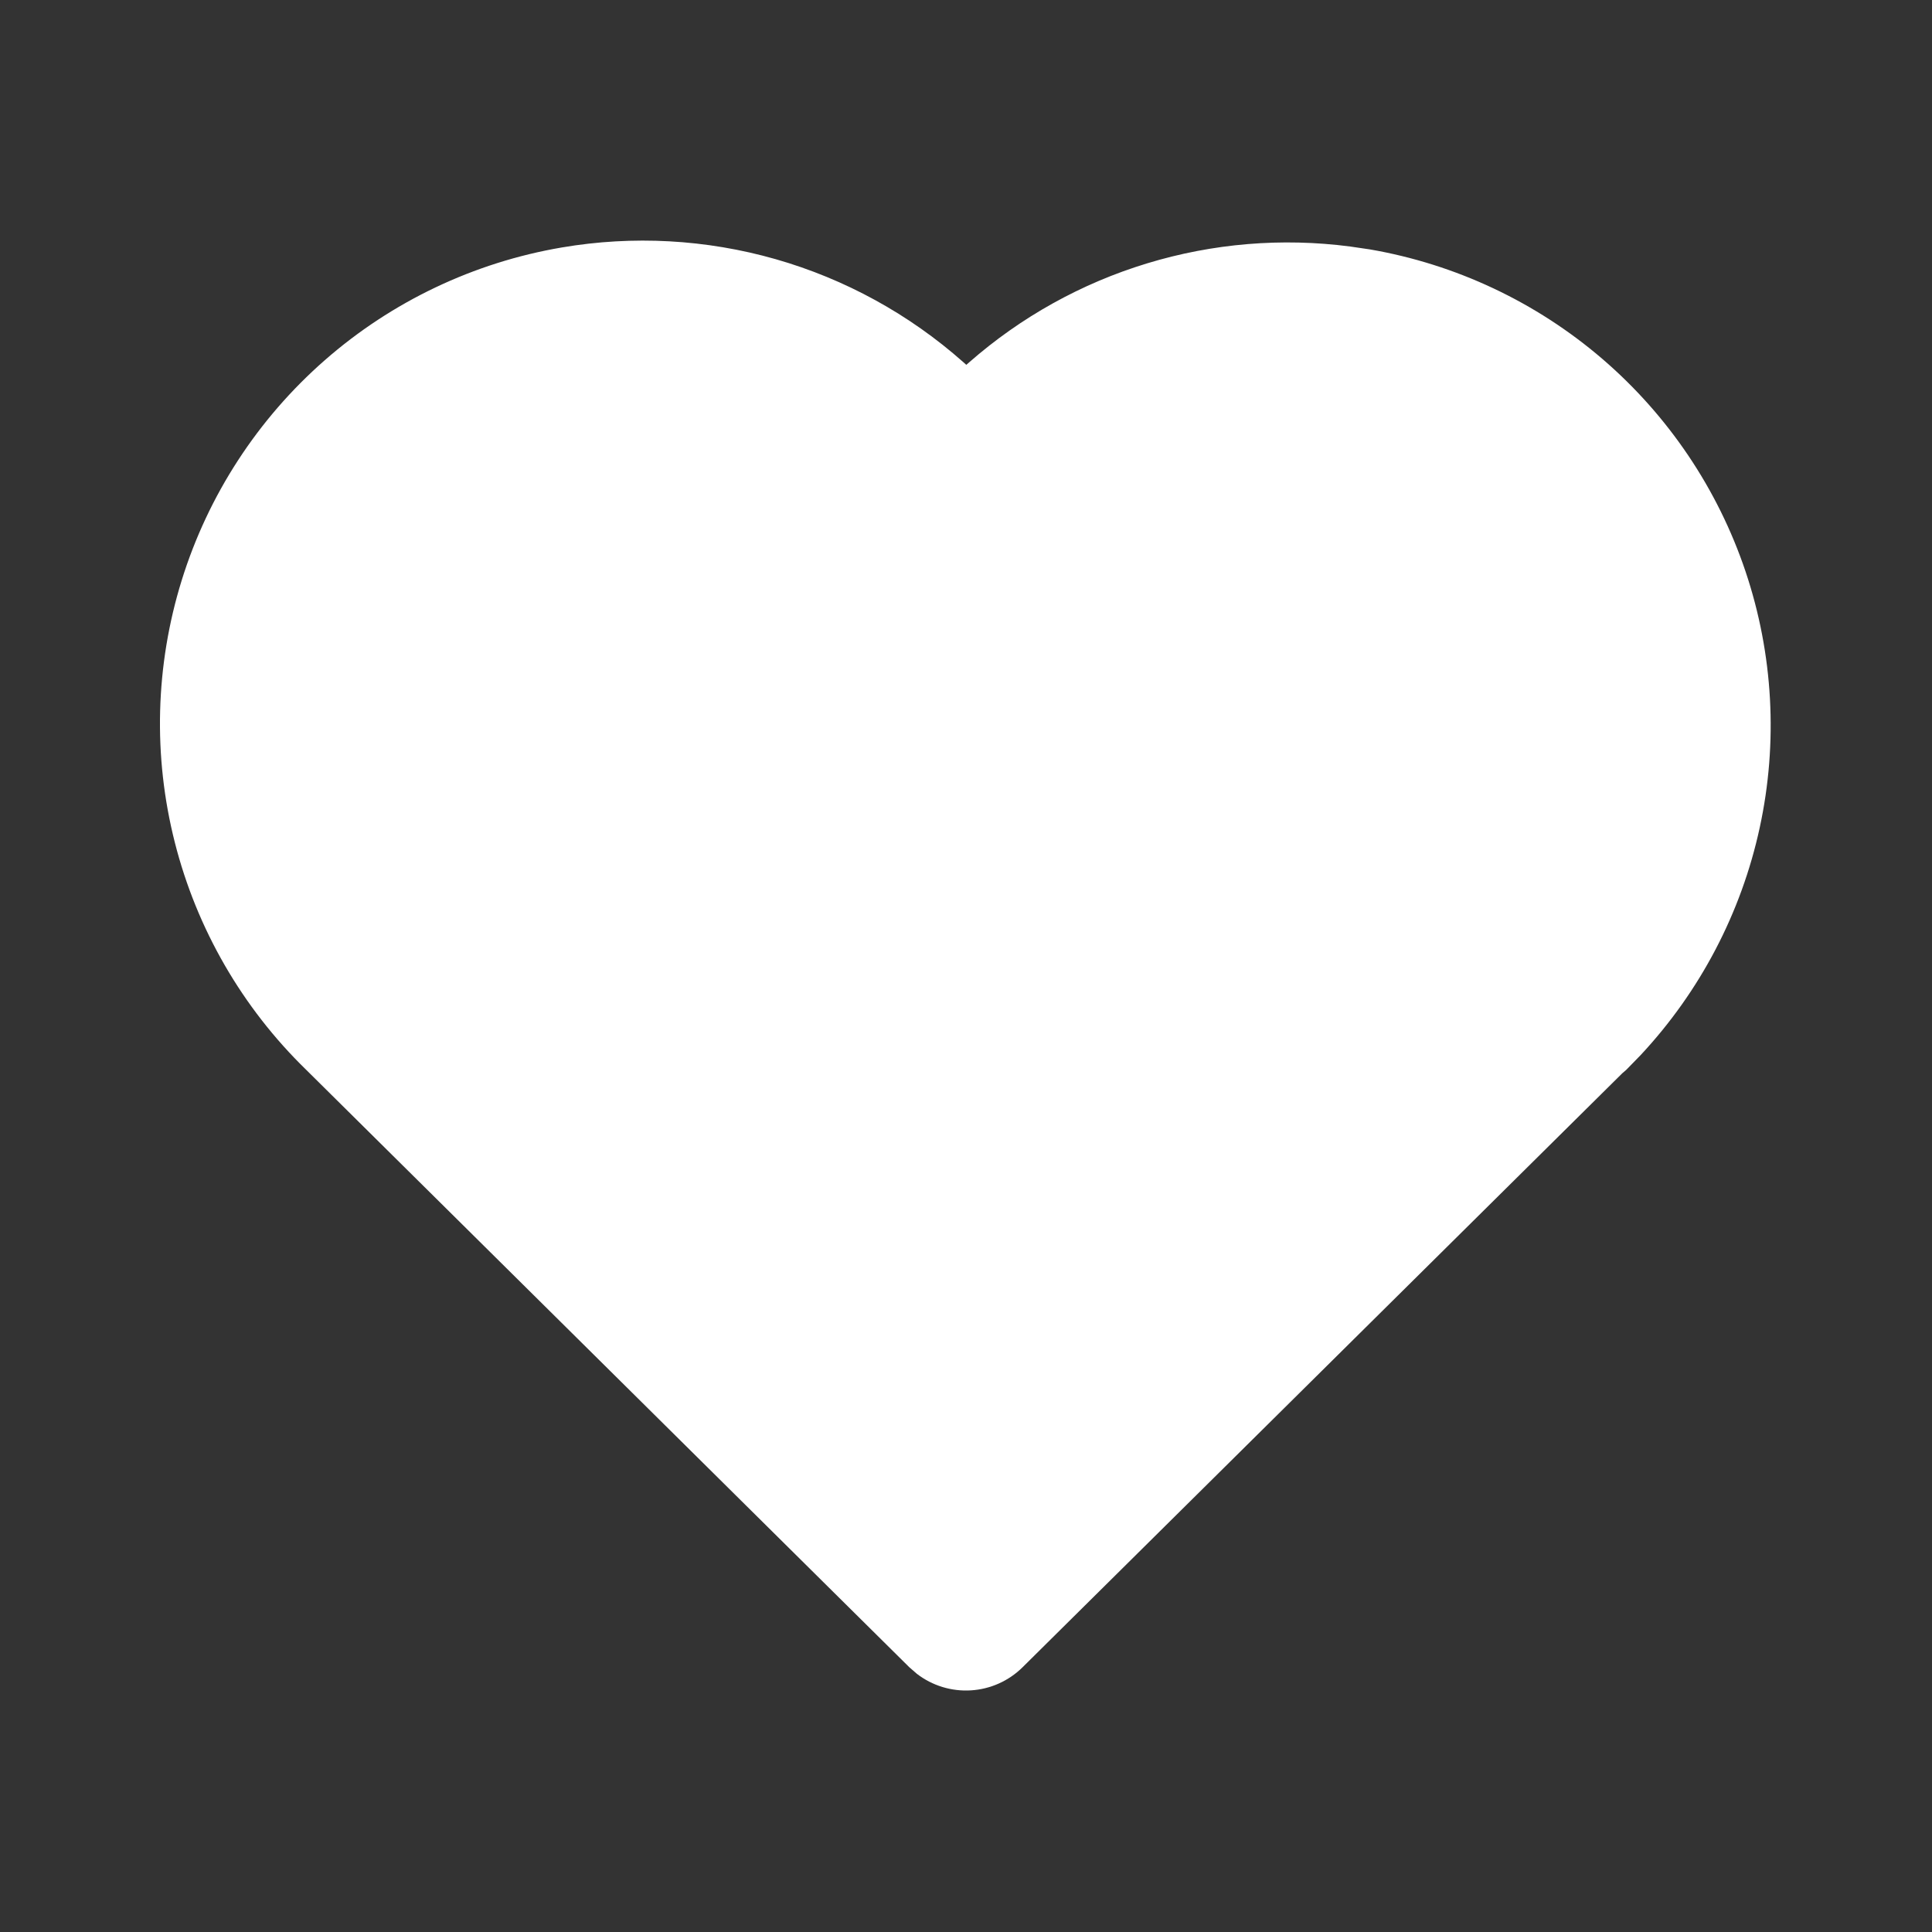 <svg width="56" height="56" viewBox="0 0 56 56" fill="none" xmlns="http://www.w3.org/2000/svg">
<rect x="0" y="0" width="56" height="56" fill="#333333" stroke="none"/>
<path d="M16.284 7.173C18.349 6.821 20.467 6.937 22.482 7.512C24.496 8.088 26.355 9.108 27.923 10.498L28.009 10.575L28.089 10.505C29.585 9.192 31.344 8.213 33.248 7.634C35.152 7.054 37.158 6.887 39.132 7.145L39.706 7.229C42.194 7.658 44.52 8.753 46.437 10.396C48.353 12.04 49.79 14.171 50.595 16.564C51.399 18.957 51.541 21.524 51.006 23.991C50.471 26.459 49.279 28.735 47.556 30.581L47.136 31.012L47.024 31.108L29.64 48.326C29.239 48.723 28.708 48.961 28.144 48.996C27.581 49.031 27.024 48.861 26.577 48.517L26.357 48.326L8.874 31.008C7.021 29.206 5.704 26.926 5.068 24.421C4.431 21.917 4.501 19.285 5.268 16.817C6.035 14.349 7.471 12.142 9.415 10.44C11.359 8.738 13.737 7.607 16.284 7.173Z" fill="white"/>
</svg>
